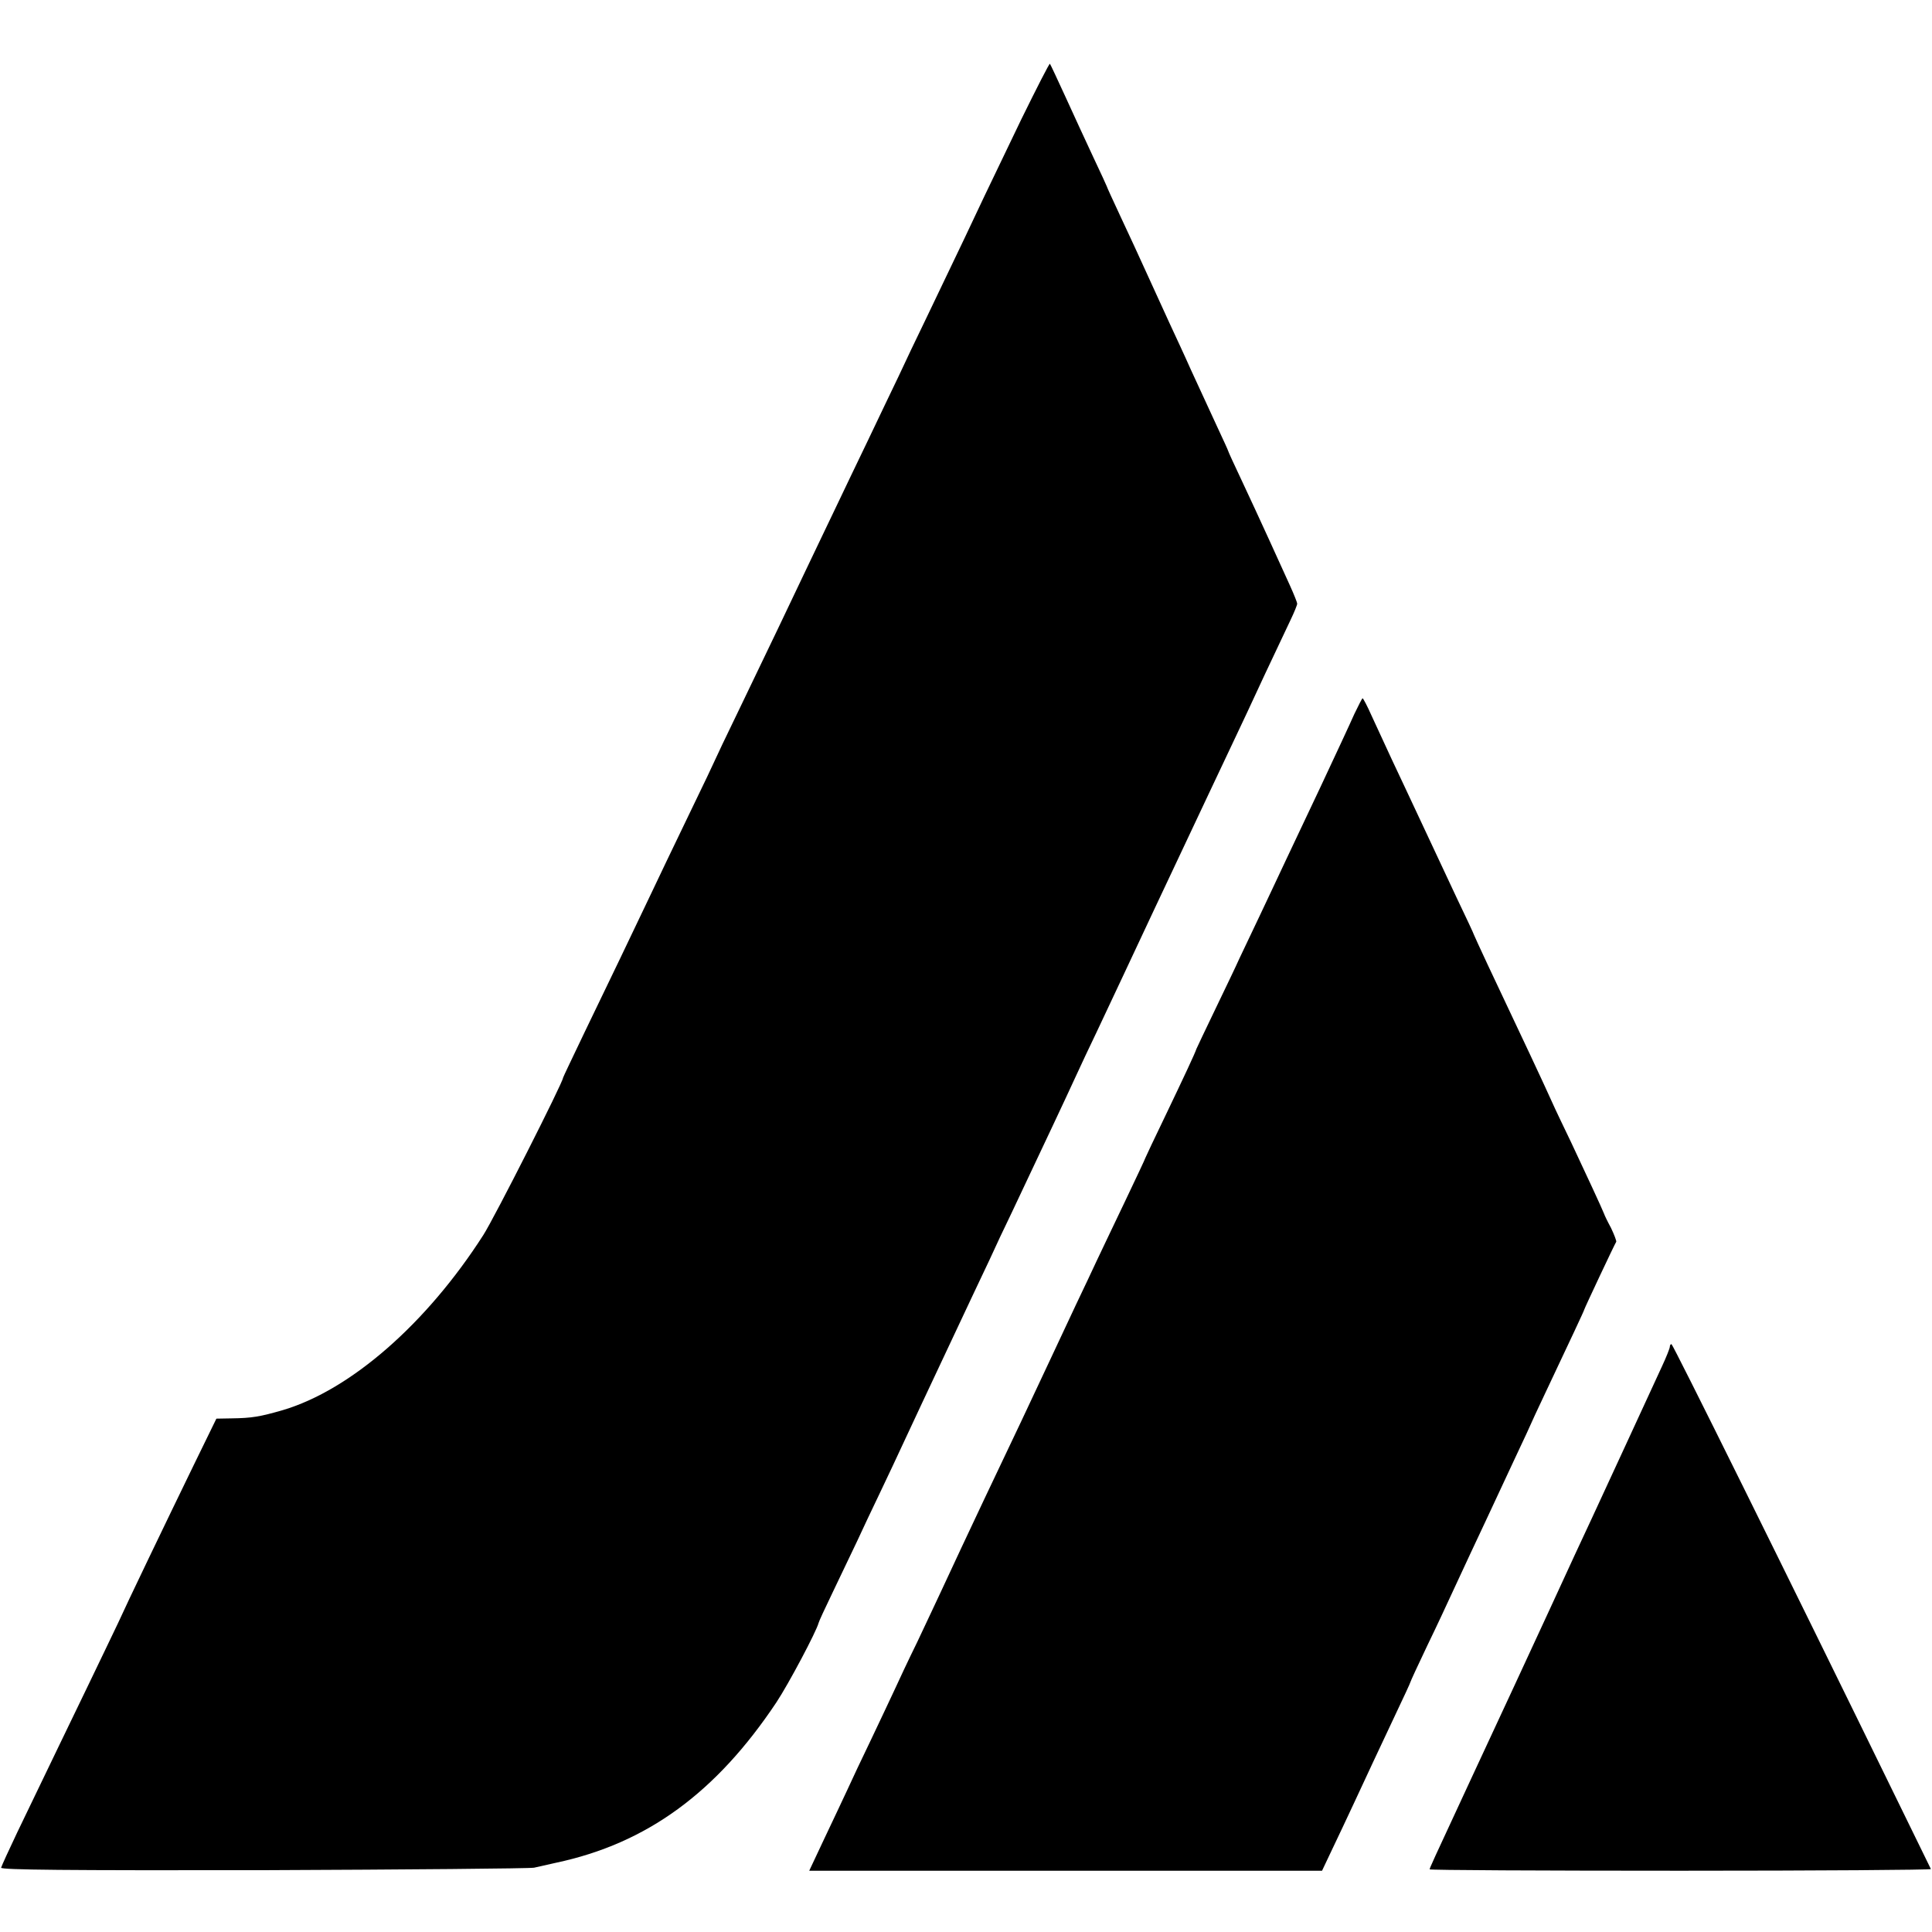 <?xml version="1.0" standalone="no"?>
<!DOCTYPE svg PUBLIC "-//W3C//DTD SVG 20010904//EN"
 "http://www.w3.org/TR/2001/REC-SVG-20010904/DTD/svg10.dtd">
<svg version="1.0" xmlns="http://www.w3.org/2000/svg"
 width="700pt" height="700pt" viewBox="0 0 700 700"
 preserveAspectRatio="xMidYMid meet">
<g transform="translate(0,700) scale(0.1,-0.1)"
fill="#000000" stroke="none">
<path d="M3701 6569 c-54 -112 -114 -238 -134 -279 -34 -73 -93 -197 -212
-445 -32 -66 -77 -160 -100 -210 -24 -49 -73 -153 -110 -230 -37 -77 -89 -185
-115 -240 -26 -55 -76 -158 -110 -230 -34 -71 -79 -166 -100 -210 -21 -44 -81
-169 -134 -279 -53 -109 -96 -200 -96 -201 0 -1 -43 -92 -96 -201 -53 -110
-114 -237 -136 -284 -63 -133 -153 -320 -239 -498 -43 -90 -79 -165 -79 -167
0 -16 -249 -508 -289 -570 -205 -320 -480 -561 -726 -634 -83 -24 -112 -29
-186 -30 l-55 -1 -82 -168 c-104 -214 -242 -501 -274 -572 -14 -30 -63 -131
-108 -225 -76 -158 -112 -231 -258 -535 -30 -63 -56 -120 -58 -127 -1 -8 235
-10 950 -9 523 2 965 6 981 9 17 4 53 12 80 18 329 70 580 254 798 581 45 68
145 257 153 288 0 3 24 55 53 115 29 61 68 142 86 180 18 39 56 120 85 180 29
61 65 137 80 170 40 86 101 216 150 320 99 211 129 274 165 350 20 44 56 121
80 170 138 292 189 400 235 500 15 33 48 103 73 155 71 150 123 262 209 445
112 237 152 322 197 418 21 45 60 127 86 182 26 55 79 167 117 250 39 82 81
172 94 199 13 27 24 54 24 59 0 4 -12 34 -26 65 -14 31 -49 107 -76 167 -28
61 -72 157 -99 214 -27 57 -49 105 -49 107 0 2 -21 47 -46 101 -25 54 -65 141
-89 193 -23 52 -59 129 -78 170 -19 41 -55 120 -80 175 -25 55 -68 149 -96
208 -28 60 -51 110 -51 112 0 1 -22 49 -49 106 -27 57 -72 156 -101 219 -29
63 -54 117 -56 119 -2 2 -48 -88 -103 -200z"/>
<path d="M4907 4413 c-14 -32 -69 -150 -122 -263 -53 -113 -112 -236 -130
-275 -18 -38 -58 -124 -89 -189 -31 -65 -65 -137 -76 -160 -10 -23 -49 -104
-86 -181 -37 -77 -68 -142 -69 -145 -5 -16 -44 -99 -110 -237 -41 -85 -75
-157 -75 -158 0 -2 -33 -72 -73 -156 -41 -85 -86 -181 -102 -214 -15 -33 -50
-106 -77 -163 -27 -57 -64 -136 -82 -175 -61 -131 -164 -349 -249 -527 -57
-121 -116 -246 -157 -335 -18 -38 -57 -122 -87 -185 -31 -63 -68 -142 -83
-175 -15 -33 -54 -114 -85 -180 -32 -66 -70 -147 -85 -180 -15 -33 -53 -112
-83 -176 l-55 -117 929 0 929 0 36 76 c47 98 118 251 151 322 14 30 50 106 79
168 30 63 54 115 54 117 0 2 27 61 61 132 34 70 74 156 90 191 51 110 86 185
127 272 101 216 116 249 143 306 15 34 45 99 67 145 94 199 142 301 142 304 0
3 109 235 116 246 1 3 -7 25 -19 50 -13 24 -24 47 -25 51 -5 14 -70 154 -119
258 -28 58 -60 125 -71 150 -31 69 -100 216 -231 493 -28 60 -51 110 -51 111
0 2 -29 64 -64 137 -35 74 -91 195 -126 269 -35 74 -83 178 -108 230 -24 52
-57 123 -73 158 -15 34 -30 62 -32 62 -2 0 -15 -26 -30 -57z"/>
<path d="M6050 2120 c0 -5 -13 -38 -29 -72 -49 -106 -211 -458 -253 -548 -22
-47 -92 -197 -155 -335 -122 -264 -123 -266 -283 -610 -144 -310 -150 -323
-150 -328 0 -3 409 -5 910 -5 500 0 908 3 906 6 -2 4 -52 106 -111 227 -418
856 -824 1675 -829 1675 -3 0 -6 -4 -6 -10z"/>
</g>
</svg>
